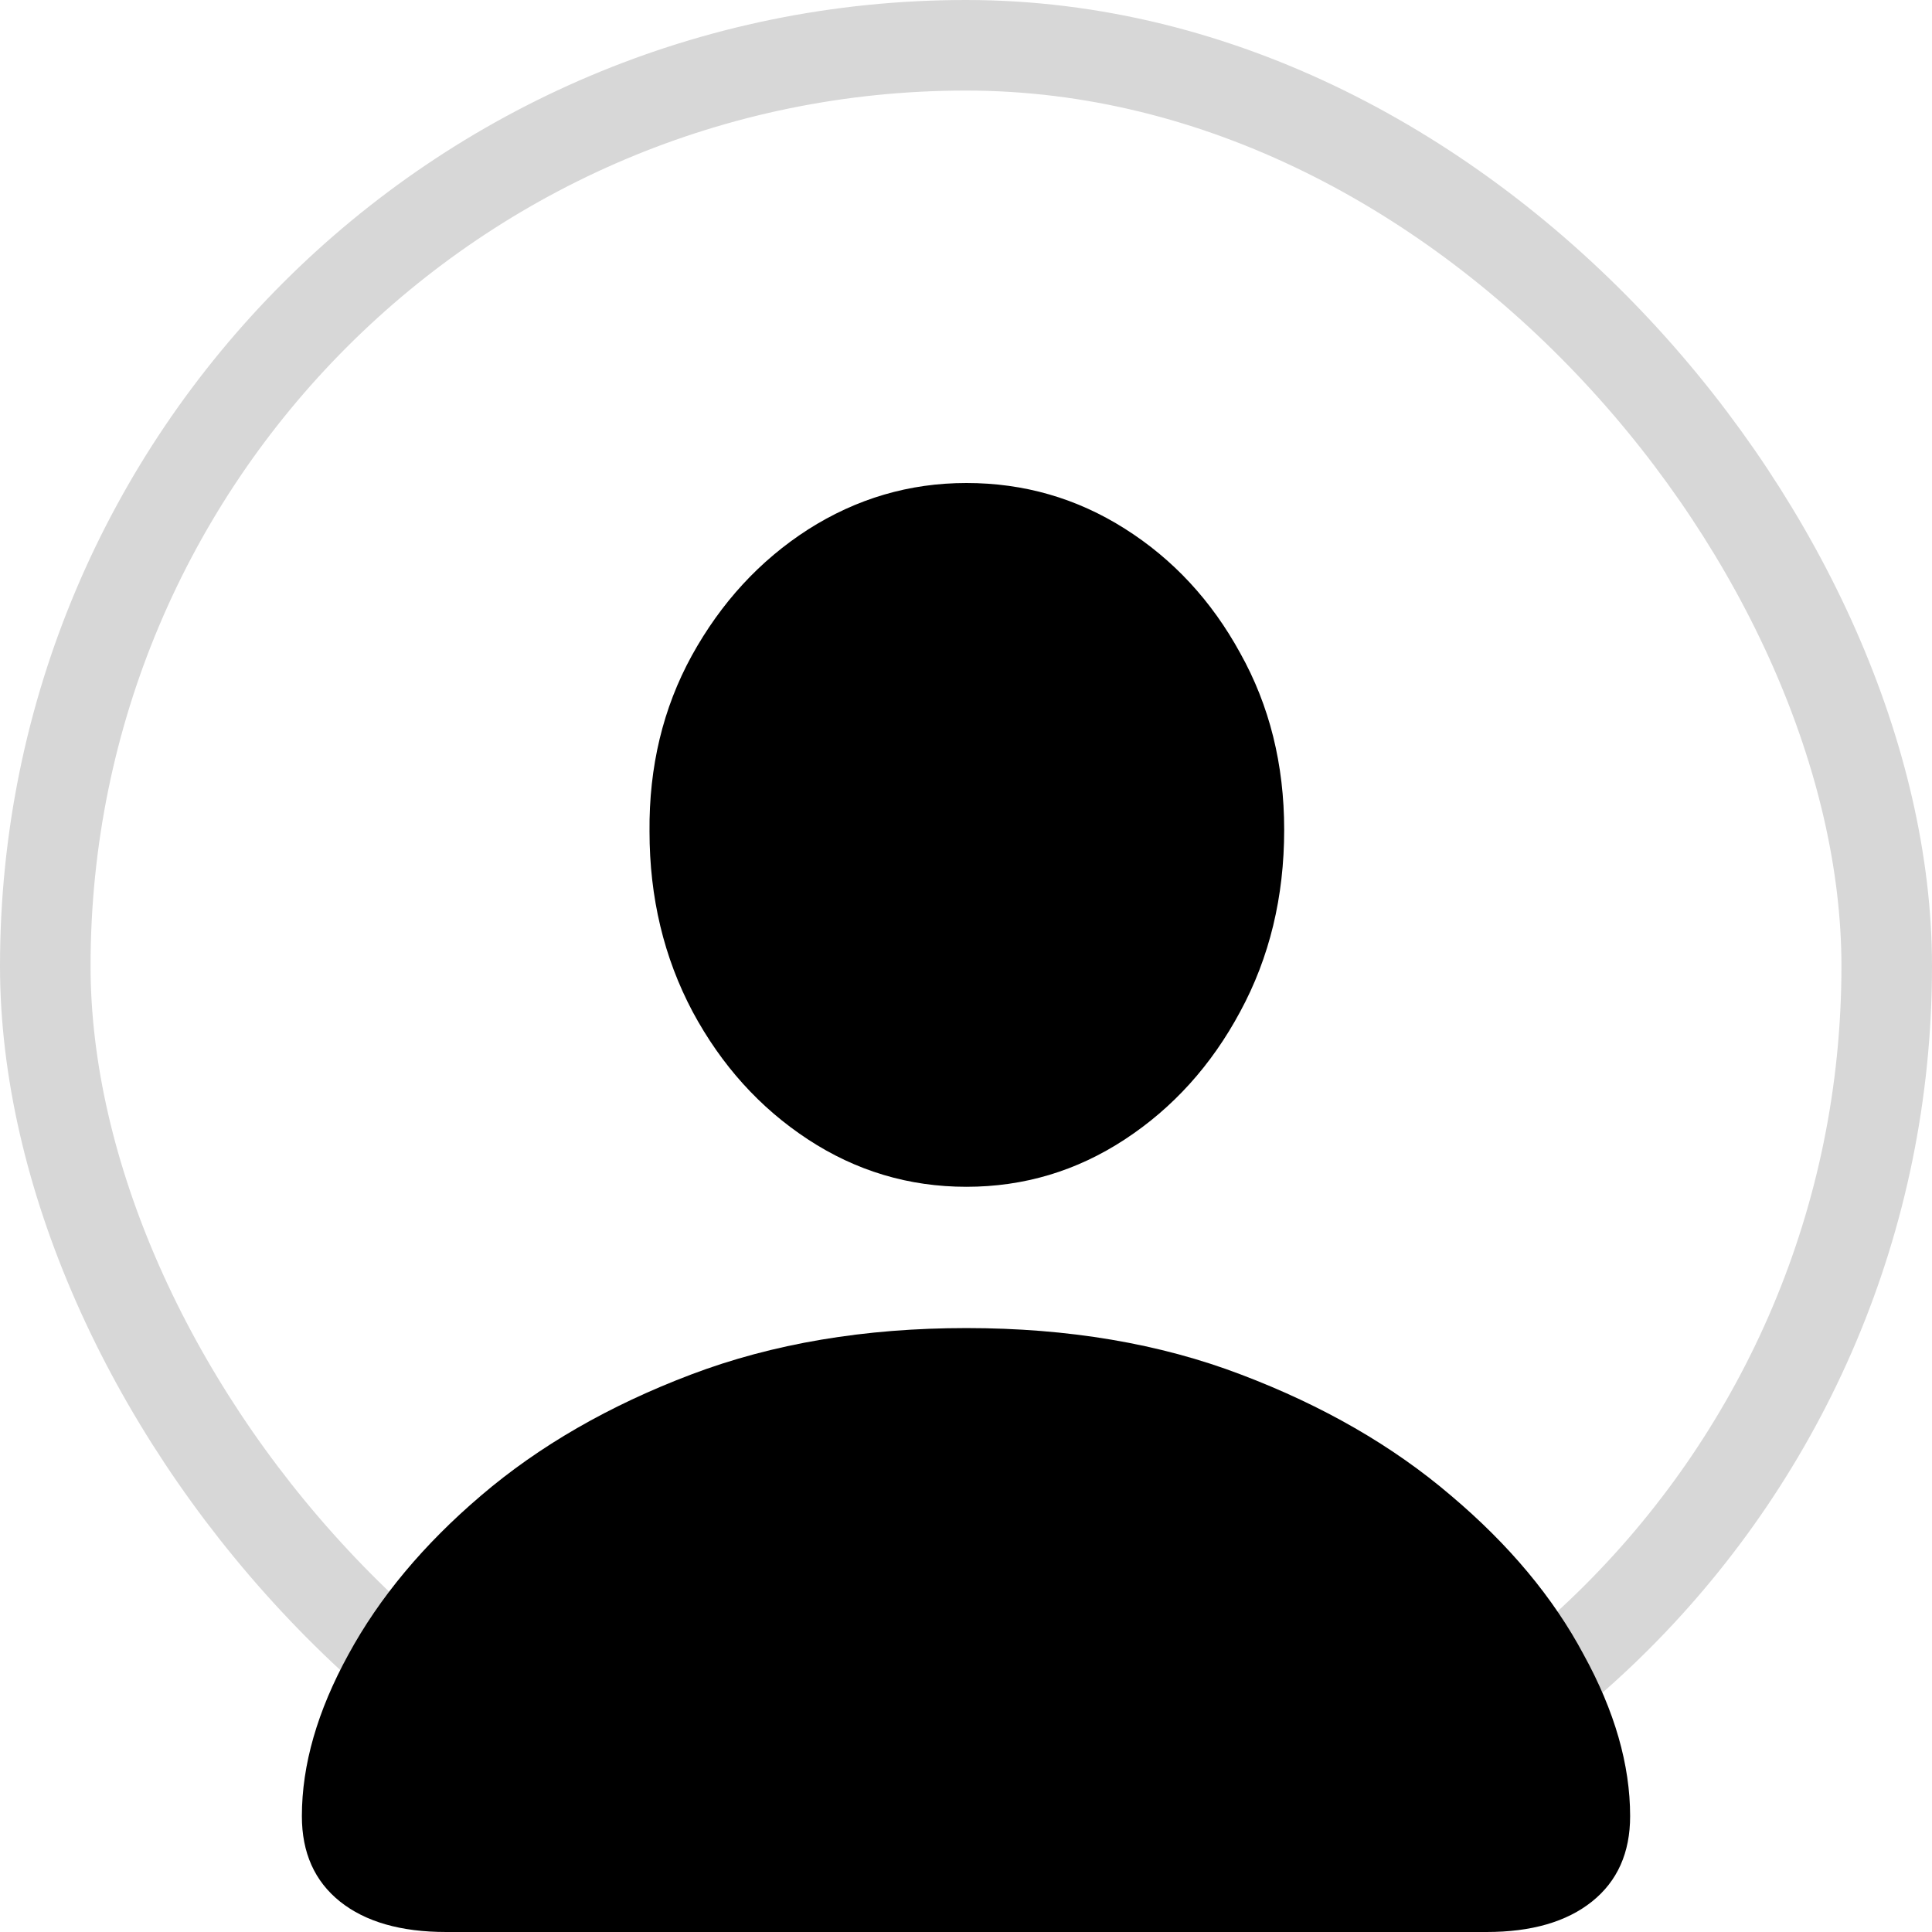 <svg width="32" height="32" viewBox="0 0 32 32" fill="none" xmlns="http://www.w3.org/2000/svg">
<path d="M7.391 32H24.623C25.365 32 25.947 31.832 26.368 31.496C26.789 31.159 27 30.688 27 30.081C27 29.231 26.744 28.339 26.23 27.405C25.727 26.461 24.994 25.583 24.032 24.771C23.07 23.949 21.911 23.281 20.555 22.767C19.209 22.253 17.692 21.997 16.007 21.997C14.321 21.997 12.8 22.253 11.445 22.767C10.089 23.281 8.93 23.949 7.968 24.771C7.015 25.583 6.283 26.461 5.77 27.405C5.257 28.339 5 29.231 5 30.081C5 30.688 5.211 31.159 5.632 31.496C6.054 31.832 6.64 32 7.391 32ZM16.007 19.657C16.96 19.657 17.834 19.395 18.631 18.872C19.428 18.349 20.065 17.644 20.541 16.757C21.027 15.86 21.27 14.856 21.27 13.744C21.27 12.661 21.027 11.685 20.541 10.816C20.065 9.947 19.428 9.261 18.631 8.757C17.834 8.252 16.96 8 16.007 8C15.063 8 14.188 8.257 13.382 8.771C12.585 9.284 11.944 9.98 11.459 10.858C10.982 11.727 10.748 12.698 10.758 13.772C10.758 14.865 10.996 15.86 11.472 16.757C11.949 17.644 12.585 18.349 13.382 18.872C14.179 19.395 15.054 19.657 16.007 19.657Z" fill="black"/>
<rect x="0.75" y="0.75" width="30.5" height="30.5" rx="15.25" stroke="black" stroke-opacity="0.16" stroke-width="1.5"/>
<path d="M-293.08 379.82L-293.534 380.711L-293.08 379.82ZM-301.82 371.08L-300.929 370.626L-301.82 371.08ZM589.82 371.08L590.711 371.534L589.82 371.08ZM581.08 379.82L581.534 380.711L581.08 379.82ZM581.08 -329.82L581.534 -330.711L581.08 -329.82ZM589.82 -321.08L588.929 -320.626L589.82 -321.08ZM-293.08 -329.82L-292.626 -328.929L-293.08 -329.82ZM-272 -331H560V-333H-272V-331ZM591 -300V350H593V-300H591ZM560 381H-272V383H560V381ZM-303 350V-300H-305V350H-303ZM-272 381C-277.617 381 -281.77 380.999 -285.055 380.731C-288.328 380.463 -290.651 379.935 -292.626 378.929L-293.534 380.711C-291.23 381.885 -288.614 382.447 -285.217 382.724C-281.832 383.001 -277.584 383 -272 383V381ZM-305 350C-305 355.584 -305.001 359.832 -304.724 363.217C-304.447 366.614 -303.885 369.23 -302.711 371.534L-300.929 370.626C-301.935 368.651 -302.463 366.328 -302.731 363.055C-302.999 359.77 -303 355.617 -303 350H-305ZM-292.626 378.929C-296.201 377.108 -299.108 374.201 -300.929 370.626L-302.711 371.534C-300.698 375.485 -297.485 378.698 -293.534 380.711L-292.626 378.929ZM591 350C591 355.617 590.999 359.77 590.731 363.055C590.463 366.328 589.935 368.651 588.929 370.626L590.711 371.534C591.885 369.23 592.447 366.614 592.724 363.217C593.001 359.832 593 355.584 593 350H591ZM560 383C565.584 383 569.832 383.001 573.217 382.724C576.614 382.447 579.23 381.885 581.534 380.711L580.626 378.929C578.651 379.935 576.328 380.463 573.055 380.731C569.77 380.999 565.617 381 560 381V383ZM588.929 370.626C587.108 374.201 584.201 377.108 580.626 378.929L581.534 380.711C585.485 378.698 588.698 375.485 590.711 371.534L588.929 370.626ZM560 -331C565.617 -331 569.77 -330.999 573.055 -330.731C576.328 -330.463 578.651 -329.935 580.626 -328.929L581.534 -330.711C579.23 -331.885 576.614 -332.447 573.217 -332.724C569.832 -333.001 565.584 -333 560 -333V-331ZM593 -300C593 -305.584 593.001 -309.832 592.724 -313.217C592.447 -316.614 591.885 -319.23 590.711 -321.534L588.929 -320.626C589.935 -318.651 590.463 -316.328 590.731 -313.055C590.999 -309.77 591 -305.617 591 -300H593ZM580.626 -328.929C584.201 -327.108 587.108 -324.201 588.929 -320.626L590.711 -321.534C588.698 -325.485 585.485 -328.698 581.534 -330.711L580.626 -328.929ZM-272 -333C-277.584 -333 -281.832 -333.001 -285.217 -332.724C-288.614 -332.447 -291.23 -331.885 -293.534 -330.711L-292.626 -328.929C-290.651 -329.935 -288.328 -330.463 -285.055 -330.731C-281.77 -330.999 -277.617 -331 -272 -331V-333ZM-303 -300C-303 -305.617 -302.999 -309.77 -302.731 -313.055C-302.463 -316.328 -301.935 -318.651 -300.929 -320.626L-302.711 -321.534C-303.885 -319.23 -304.447 -316.614 -304.724 -313.217C-305.001 -309.832 -305 -305.584 -305 -300H-303ZM-293.534 -330.711C-297.485 -328.698 -300.698 -325.485 -302.711 -321.534L-300.929 -320.626C-299.108 -324.201 -296.201 -327.108 -292.626 -328.929L-293.534 -330.711Z" fill="black" fill-opacity="0.1"/>
</svg>
